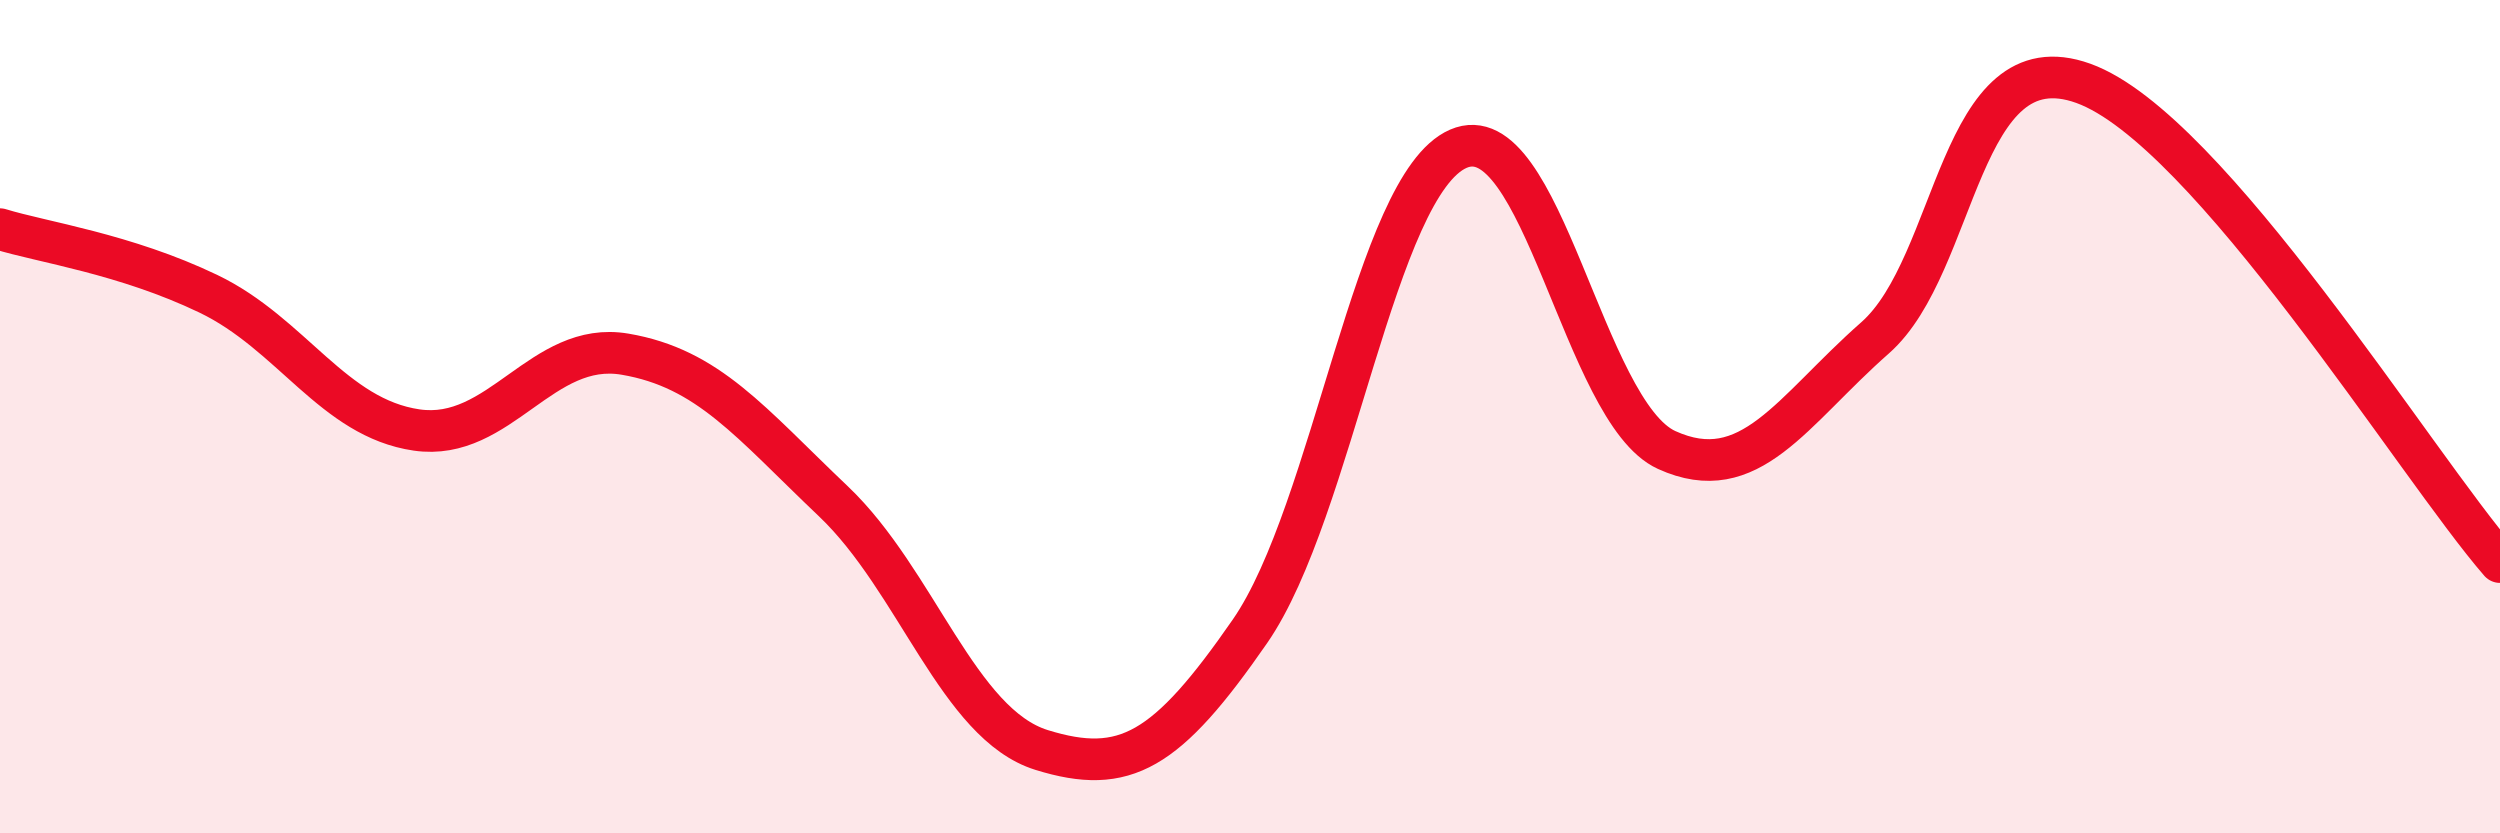 
    <svg width="60" height="20" viewBox="0 0 60 20" xmlns="http://www.w3.org/2000/svg">
      <path
        d="M 0,5.5 C 1,5.81 3,6.09 5,7.05 C 7,8.01 8,10.03 10,10.32 C 12,10.61 13,8.16 15,8.5 C 17,8.84 18,10.13 20,12.03 C 22,13.93 23,17.38 25,18 C 27,18.62 28,18.04 30,15.15 C 32,12.26 33,4.44 35,3.57 C 37,2.7 38,9.89 40,10.8 C 42,11.71 43,9.87 45,8.11 C 47,6.35 47,0.92 50,2 C 53,3.08 58,11.19 60,13.49L60 20L0 20Z"
        fill="#EB0A25"
        opacity="0.1"
        stroke-linecap="round"
        stroke-linejoin="round"
      />
      <path
        d="M 0,5.5 C 1,5.81 3,6.09 5,7.05 C 7,8.01 8,10.03 10,10.32 C 12,10.61 13,8.16 15,8.5 C 17,8.84 18,10.13 20,12.03 C 22,13.93 23,17.38 25,18 C 27,18.62 28,18.04 30,15.15 C 32,12.26 33,4.44 35,3.57 C 37,2.7 38,9.89 40,10.8 C 42,11.71 43,9.87 45,8.11 C 47,6.35 47,0.92 50,2 C 53,3.08 58,11.19 60,13.49"
        stroke="#EB0A25"
        stroke-width="1"
        fill="none"
        stroke-linecap="round"
        stroke-linejoin="round"
      />
    </svg>
  